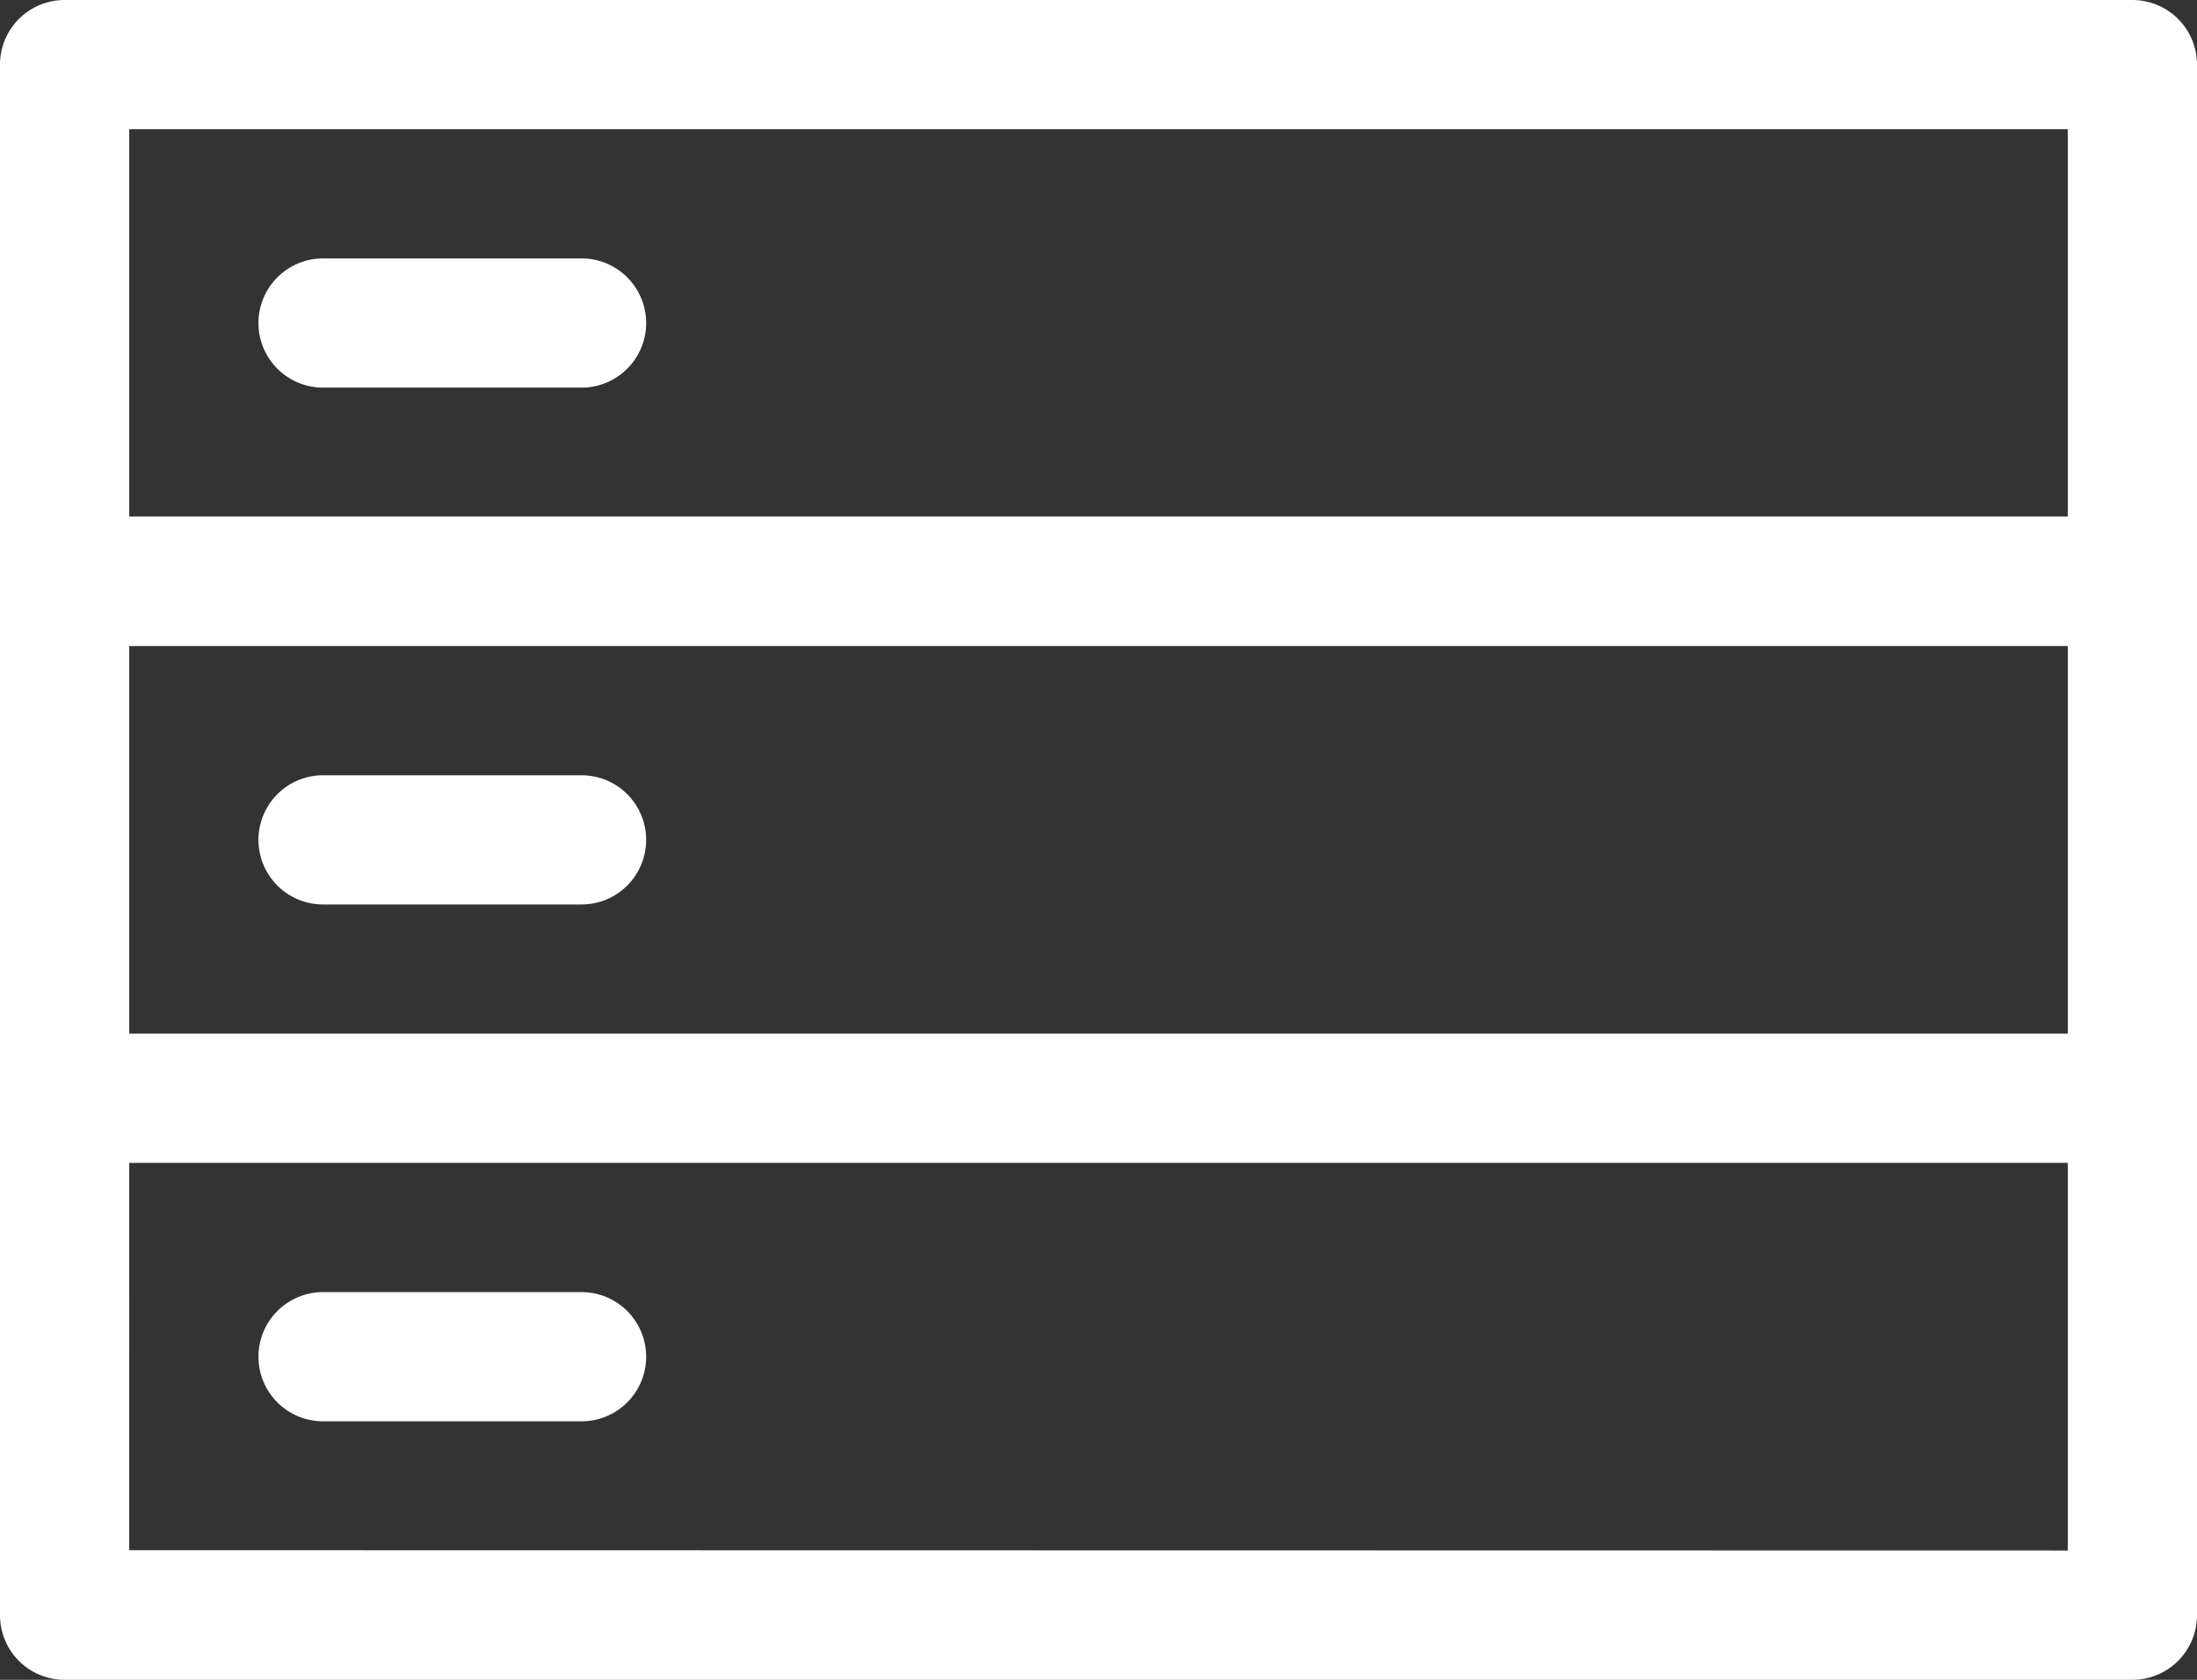 <svg xmlns="http://www.w3.org/2000/svg" width="25.943" height="19.839" viewBox="0 0 25.943 19.839">
  <rect x="0" y="0" width="25.943" height="19.839" fill="#333333" stroke="none"/>
  <g id="Group_105870" data-name="Group 105870" transform="translate(-3545.5 -1735)">
    <path id="Path_78844" data-name="Path 78844" d="M4.263,5.5a.763.763,0,0,0-.763.763V24.576a.763.763,0,0,0,.763.763H28.68a.763.763,0,0,0,.763-.763V6.263A.763.763,0,0,0,28.68,5.5ZM27.917,17.708H5.026V13.13H27.917Zm-22.891,6.1V19.234H27.917v4.578ZM27.917,11.6V7.026H5.026V11.6ZM7.315,8.552a.763.763,0,0,0,0,1.526h3.052a.763.763,0,1,0,0-1.526Zm-.763,6.867a.763.763,0,0,1,.763-.763h3.052a.763.763,0,0,1,0,1.526H7.315A.763.763,0,0,1,6.552,15.419Zm.763,5.341a.763.763,0,0,0,0,1.526h3.052a.763.763,0,1,0,0-1.526Z" transform="translate(3542 1729.5)" fill="#fff" fill-rule="evenodd"/>
  </g>
</svg>
